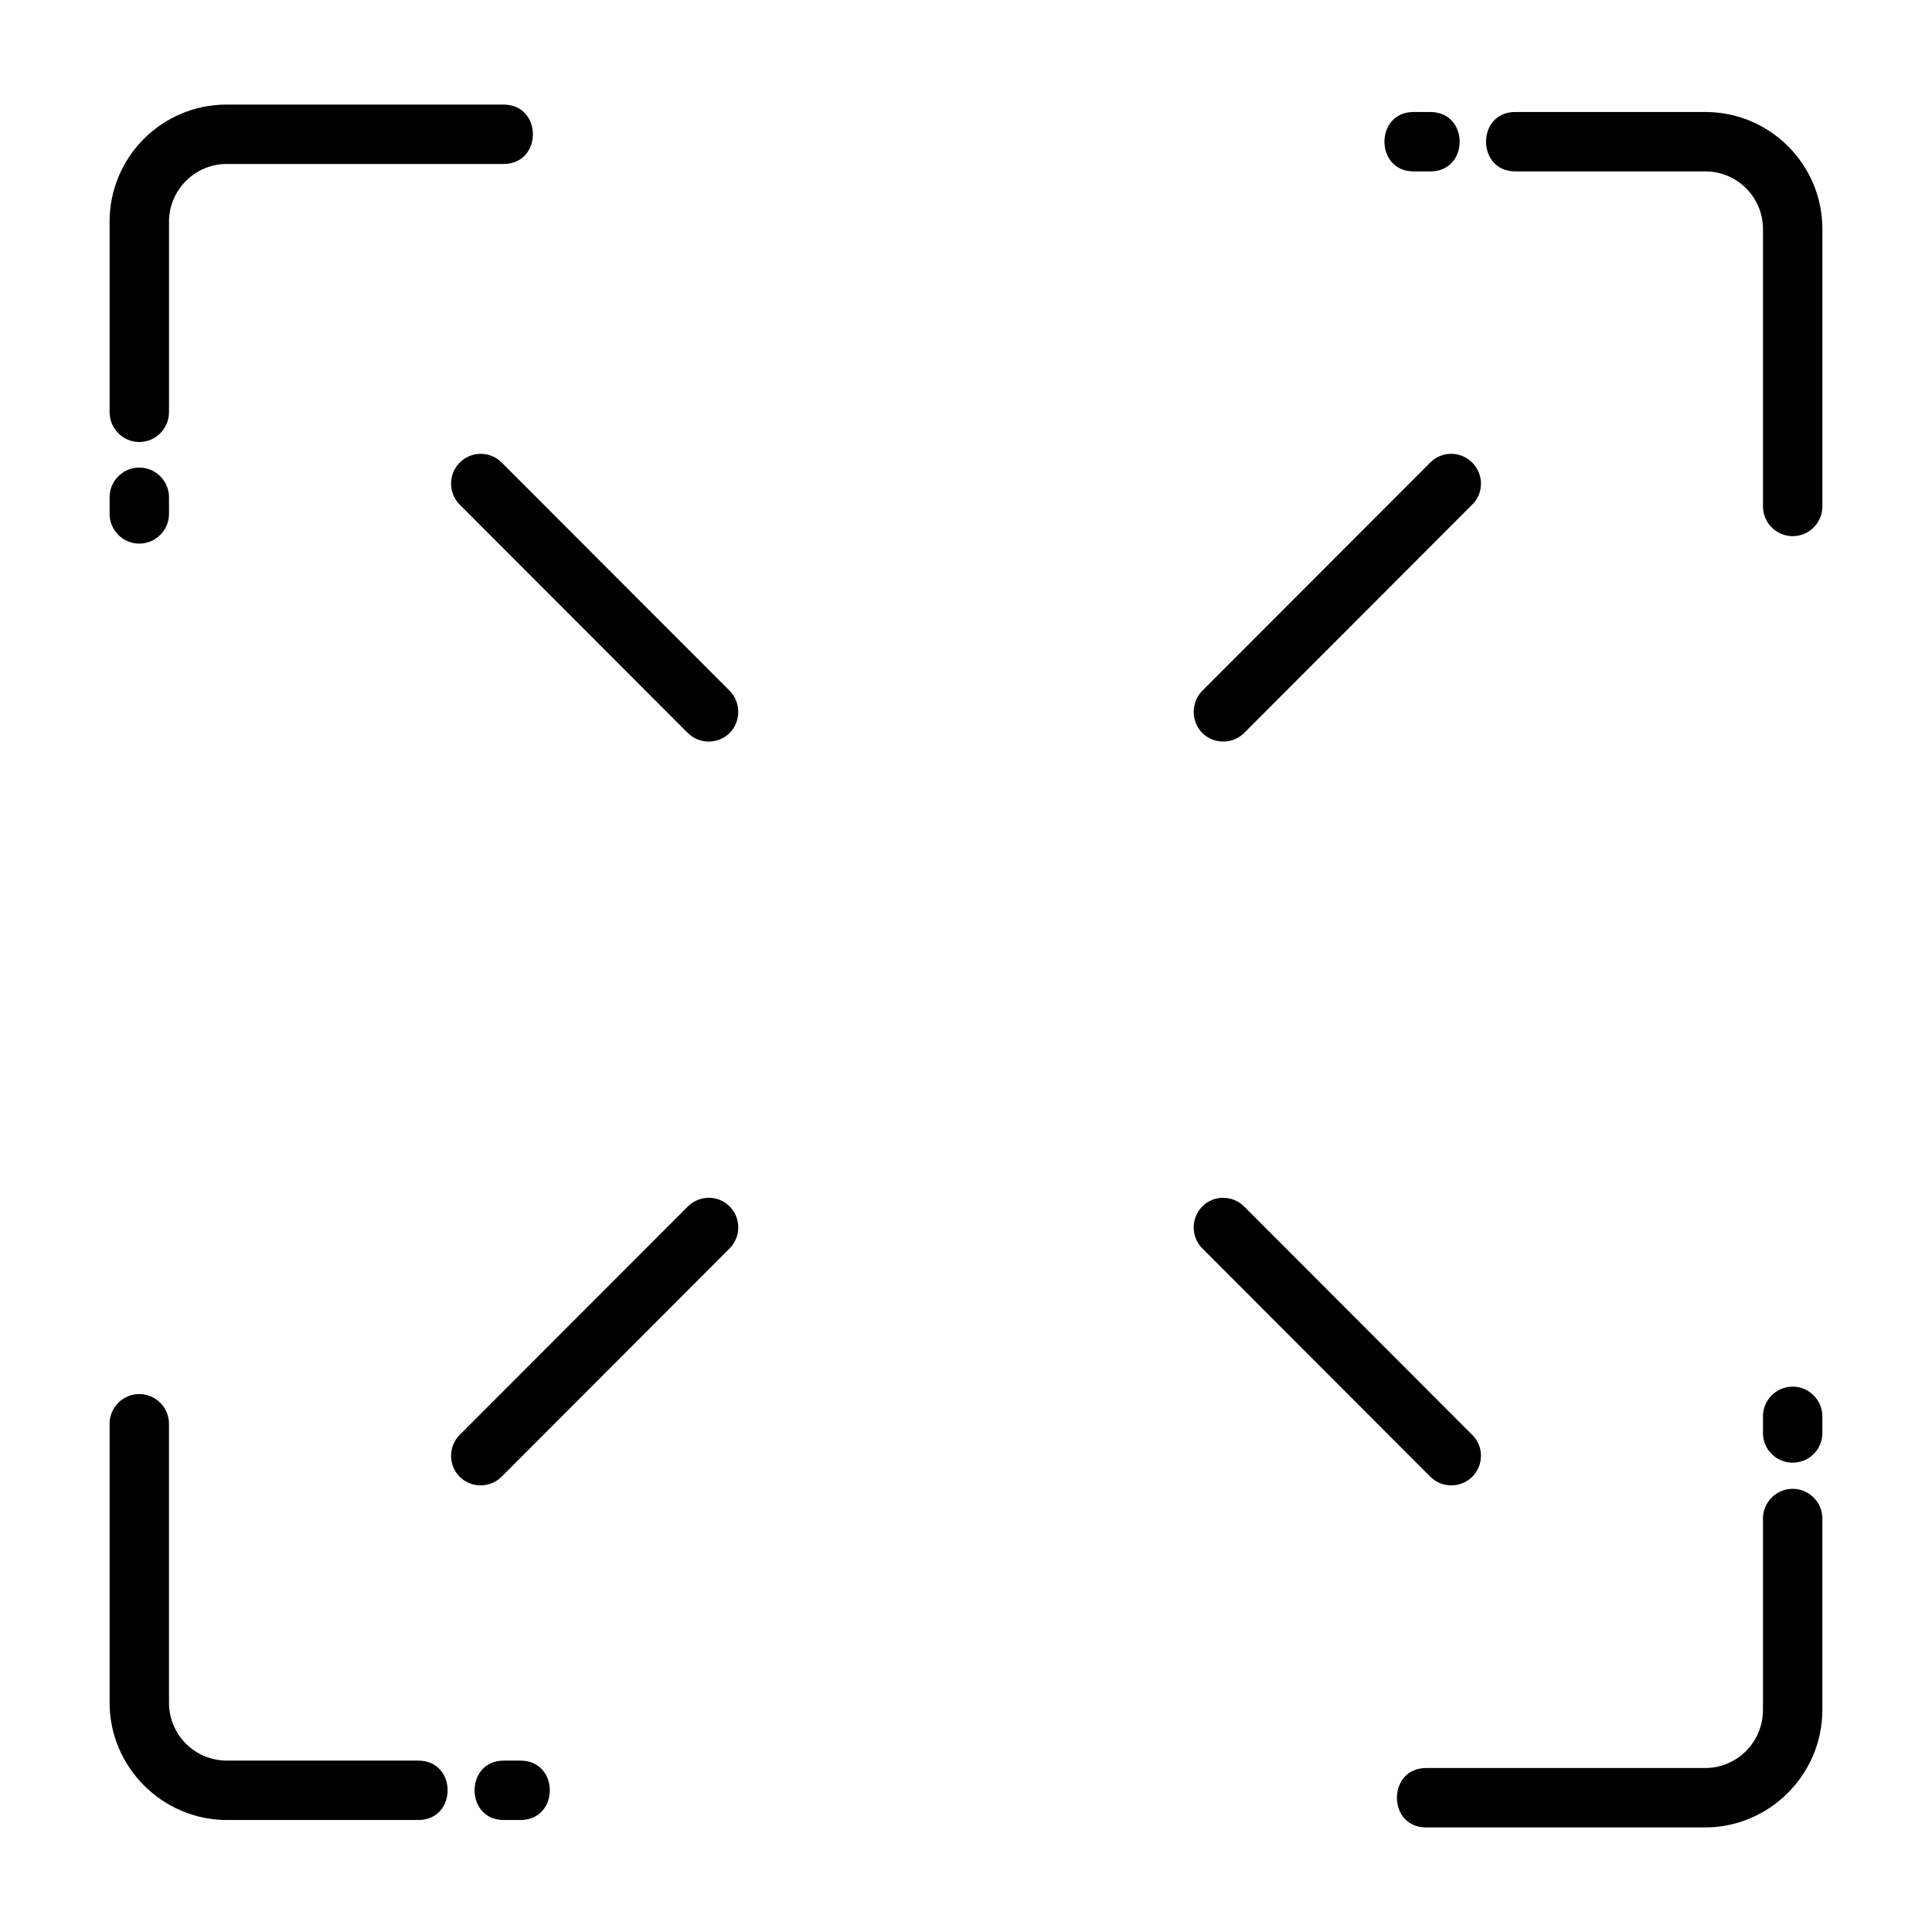 <?xml version="1.0" encoding="UTF-8"?>
<!-- Uploaded to: SVG Repo, www.svgrepo.com, Generator: SVG Repo Mixer Tools -->
<svg fill="#000000" width="800px" height="800px" version="1.1" viewBox="144 144 512 512" xmlns="http://www.w3.org/2000/svg">
 <path d="m545.55 189.42c-10.312 0-10.312-15.742 0-15.742h50.383c17.16 0 31.016 13.934 31.016 31.016v73.523c0 4.328-3.543 7.871-7.871 7.871s-7.871-3.543-7.871-7.871v-73.523c0-8.422-6.848-15.273-15.273-15.273zm65.652 357c0-4.328 3.543-7.871 7.871-7.871s7.871 3.543 7.871 7.871v50.695c0 17.16-14.012 31.172-31.094 31.172h-73.918c-10.312 0-10.312-15.742 0-15.742h73.918c8.5 0 15.352-6.848 15.352-15.43zm0-27.078c0-4.328 3.543-7.871 7.871-7.871s7.871 3.543 7.871 7.871v4.41c0 4.41-3.543 7.871-7.871 7.871s-7.871-3.465-7.871-7.871zm-356.37 91.238c10.391 0 10.391 15.742 0 15.742h-50.695c-17.082 0-31.094-14.012-31.094-31.094v-73.918c0-4.328 3.543-7.871 7.871-7.871s7.871 3.543 7.871 7.871v73.918c0 8.5 6.848 15.352 15.352 15.352zm27.078 0c10.391 0 10.391 15.742 0 15.742h-4.41c-10.312 0-10.312-15.742 0-15.742zm-93.125-357.39c0 4.41-3.543 7.949-7.871 7.949s-7.871-3.543-7.871-7.949v-50.461c0-17.082 13.855-31.016 31.016-31.016h73.367c10.391 0 10.391 15.742 0 15.742h-73.367c-8.422 0-15.273 6.926-15.273 15.273zm0 27c0 4.328-3.543 7.871-7.871 7.871s-7.871-3.543-7.871-7.871v-4.41c0-4.328 3.543-7.871 7.871-7.871s7.871 3.543 7.871 7.871zm76.988-2.519c-2.992-3.07-2.992-8.031 0.078-11.098 3.07-3.07 8.031-3.07 11.098 0l60.457 60.535c2.992 3.07 2.992 8.109-0.078 11.18-3.07 2.992-8.031 2.992-11.098-0.078l-60.457-60.535zm196.8 197.12c-2.992-3.07-2.992-8.031 0.078-11.098 3.07-3.07 8.031-2.992 11.098 0.078l60.457 60.535c3.07 3.07 2.992 8.031-0.078 11.098-3.07 2.992-8.031 2.992-11.098-0.078zm-185.62 60.535c-3.07 3.07-8.031 3.07-11.098 0.078-3.07-3.07-3.07-8.031-0.078-11.098l60.457-60.535c3.07-3.07 8.031-3.148 11.098-0.078 3.07 3.07 3.07 8.031 0.078 11.098zm196.8-197.12c-3.07 3.07-8.031 3.07-11.098 0.078-3.07-3.07-3.07-8.109-0.078-11.18l60.457-60.535c3.07-3.07 8.031-3.07 11.098 0 3.07 3.07 3.148 8.031 0.078 11.098l-60.457 60.535zm44.871-148.78c-10.312 0-10.312-15.742 0-15.742h4.41c10.391 0 10.391 15.742 0 15.742z"/>
</svg>